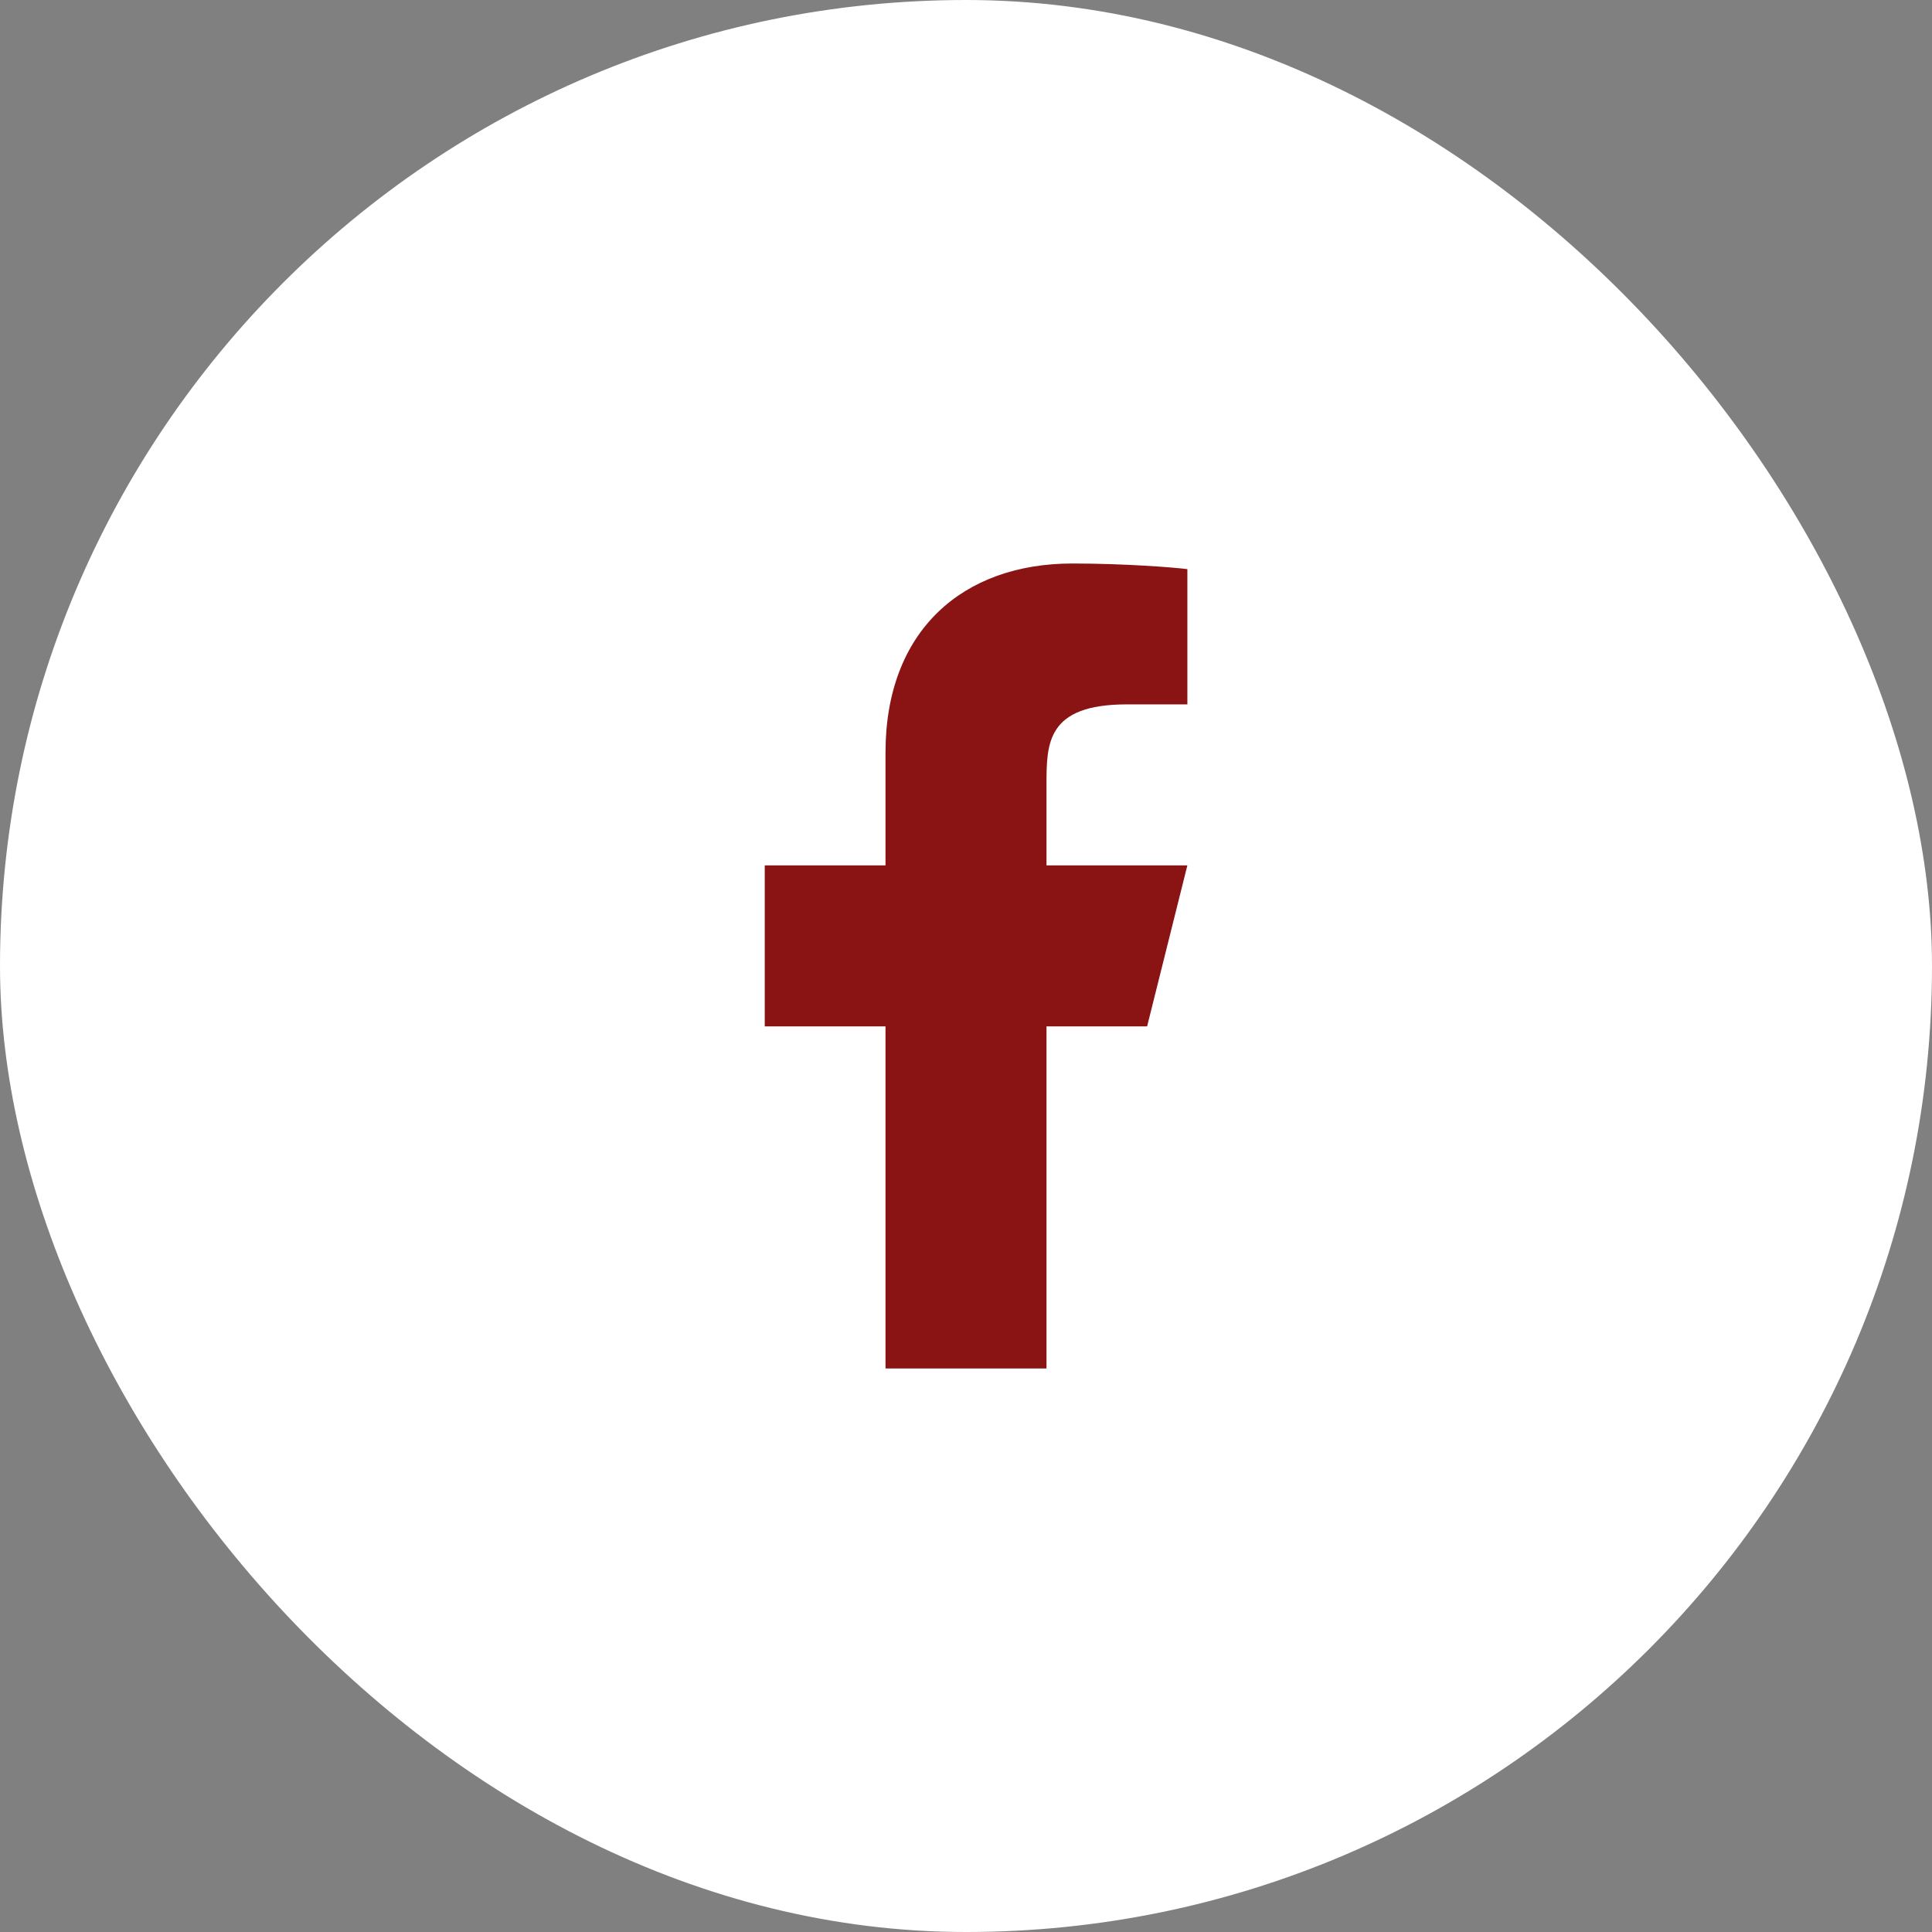 <svg width="36" height="36" viewBox="0 0 36 36" fill="none" xmlns="http://www.w3.org/2000/svg">
<rect x="0" y="0" width="36" height="36" fill="#808080" stroke="none"/>
<rect width="36" height="36" rx="18" fill="white"/>
<path d="M19.5 19.125H21.375L22.125 16.125H19.5V14.625C19.5 13.853 19.5 13.125 21 13.125H22.125V10.605C21.881 10.573 20.957 10.5 19.982 10.5C17.946 10.5 16.5 11.743 16.5 14.025V16.125H14.25V19.125H16.5V25.5H19.5V19.125Z" fill="#8A1414"/>
</svg>
